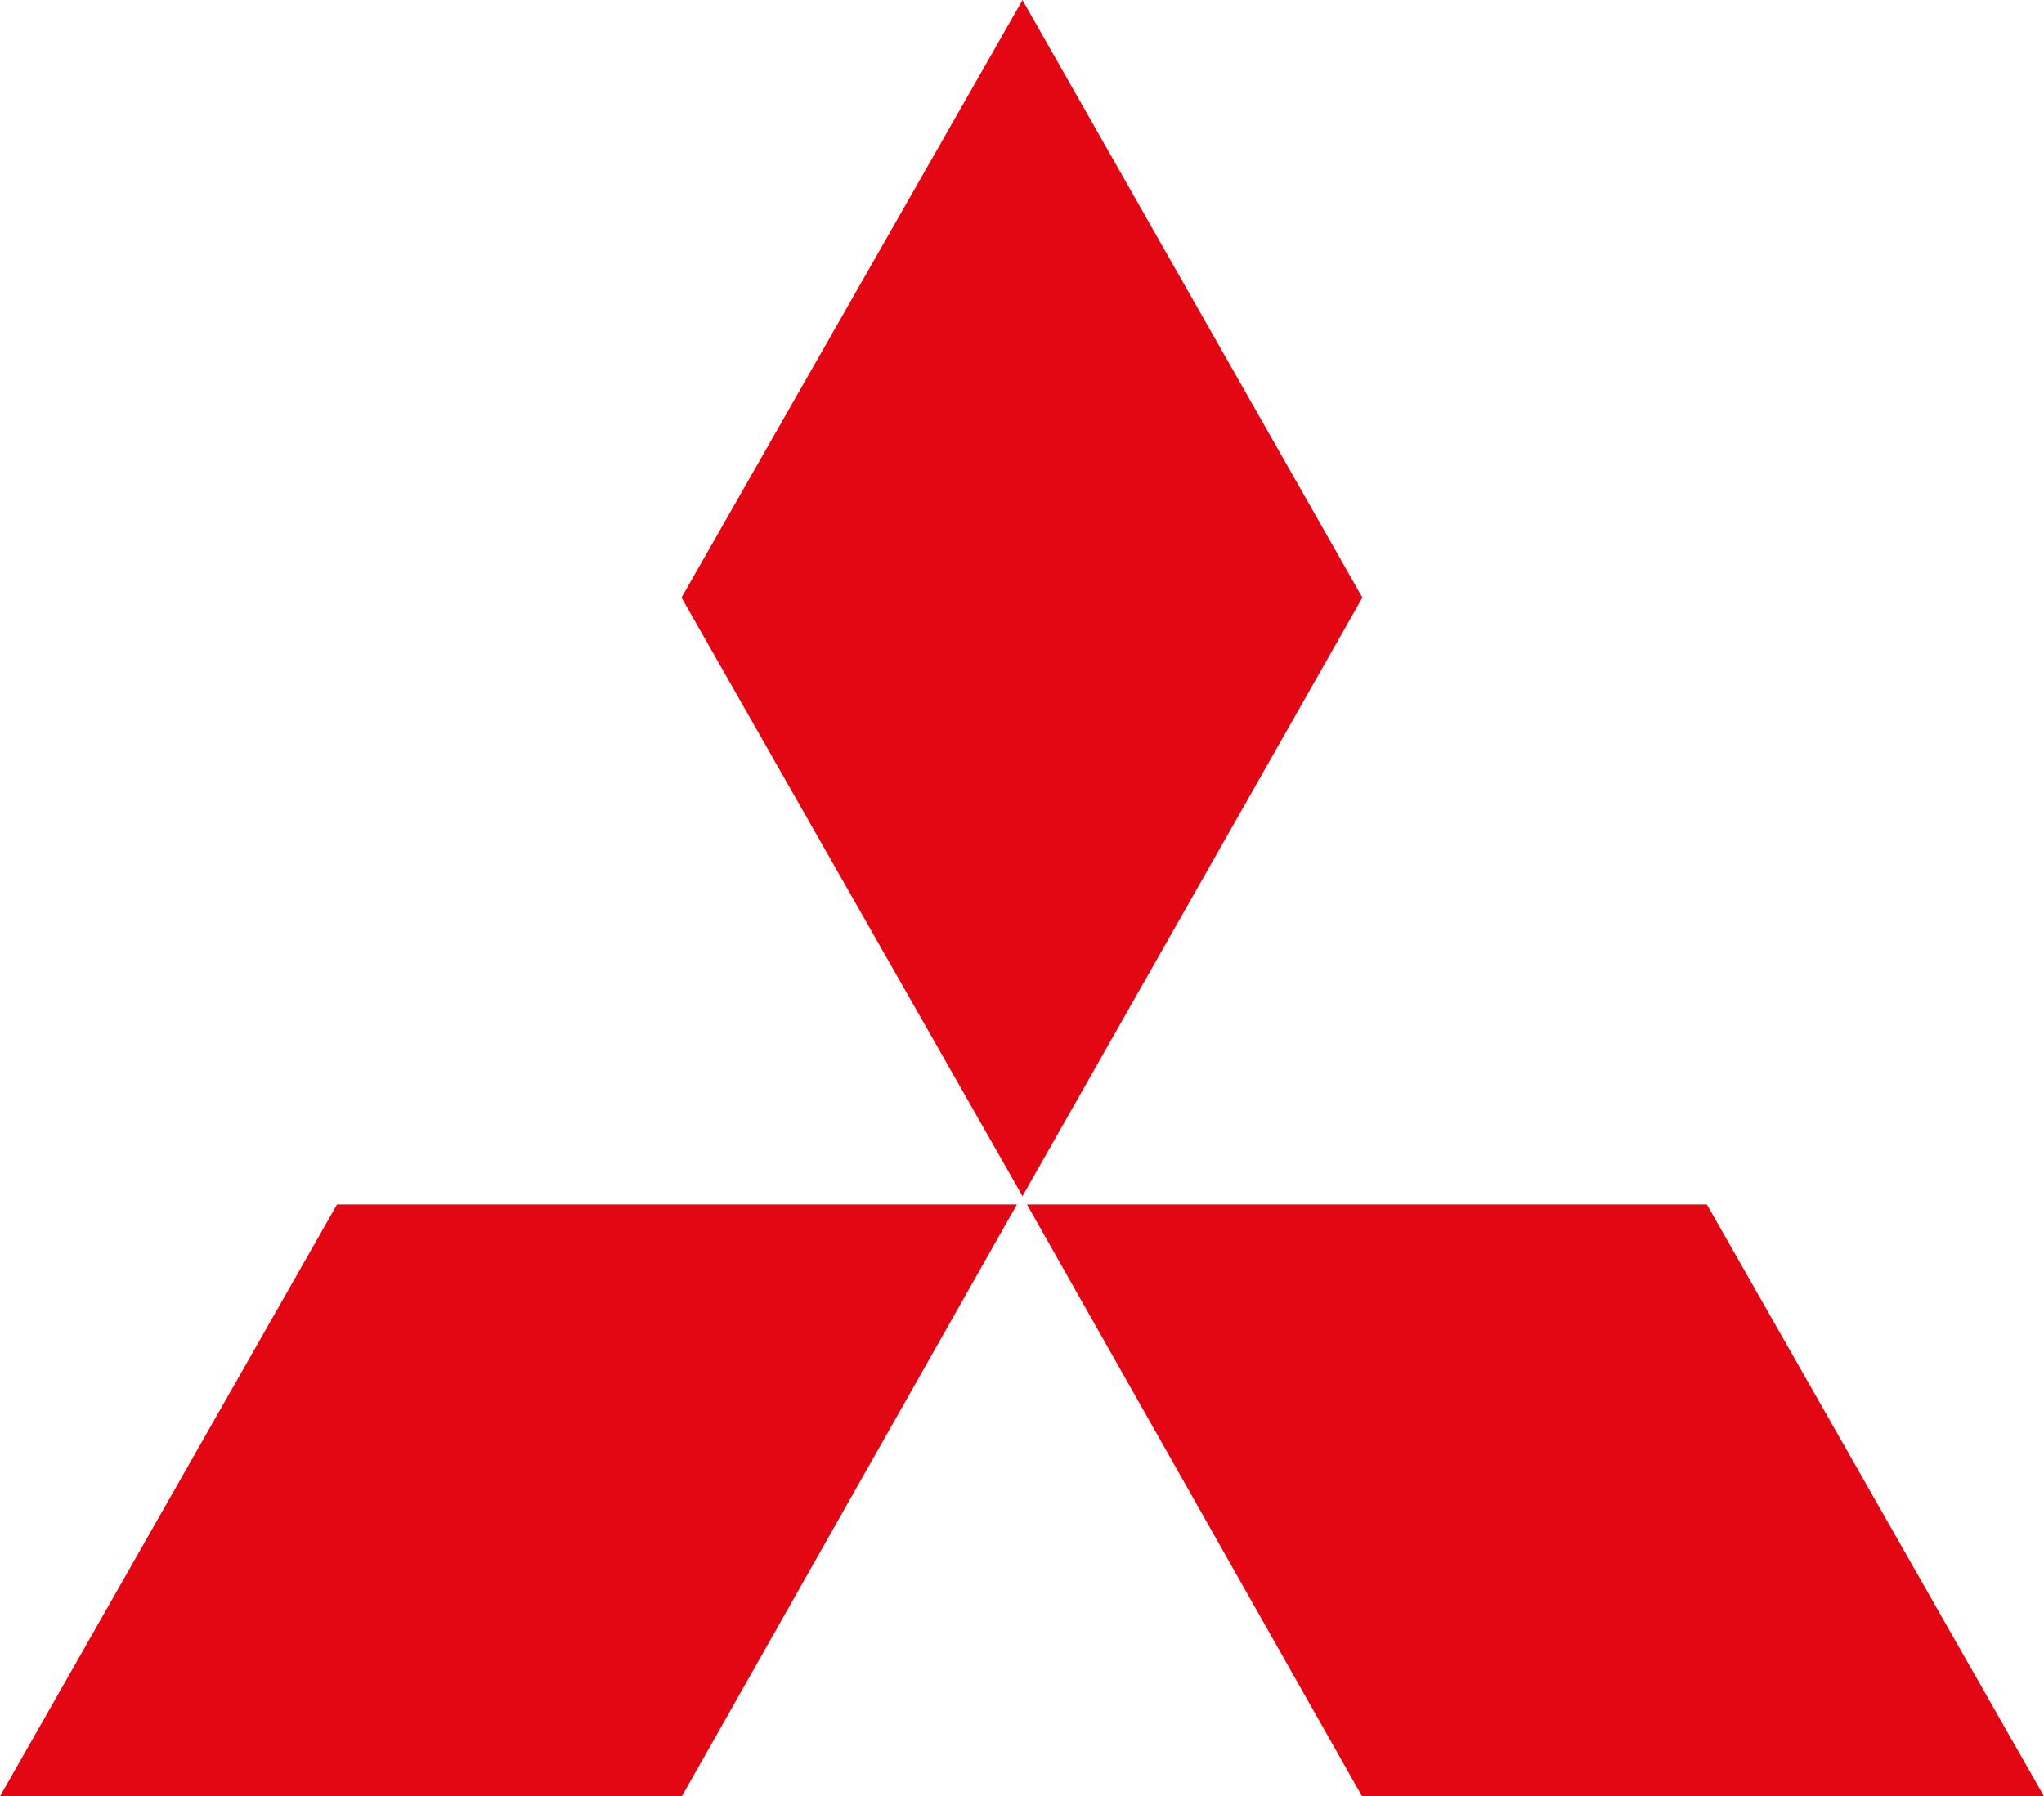 <svg xmlns="http://www.w3.org/2000/svg" width="59.46mm" height="52.26mm" viewBox="0 0 168.56 148.14">
  <defs>
    <style>
      .cls-1 {
        fill: #e30613;
        fill-rule: evenodd;
      }
    </style>
  </defs>
  <g id="Capa_2" data-name="Capa 2">
    <g id="Capa_1-2" data-name="Capa 1">
      <g>
        <polygon class="cls-1" points="83.86 99.34 27.79 99.34 0 148.15 56.23 148.15 83.86 99.34 83.86 99.34 83.86 99.34"/>
        <polygon class="cls-1" points="112.35 49.28 84.32 0 56.2 49.28 84.32 98.65 112.35 49.28 112.35 49.28 112.35 49.28"/>
        <polygon class="cls-1" points="112.32 148.15 168.56 148.15 140.76 99.34 84.69 99.34 112.32 148.15 112.32 148.15 112.32 148.15"/>
      </g>
    </g>
  </g>
</svg>

